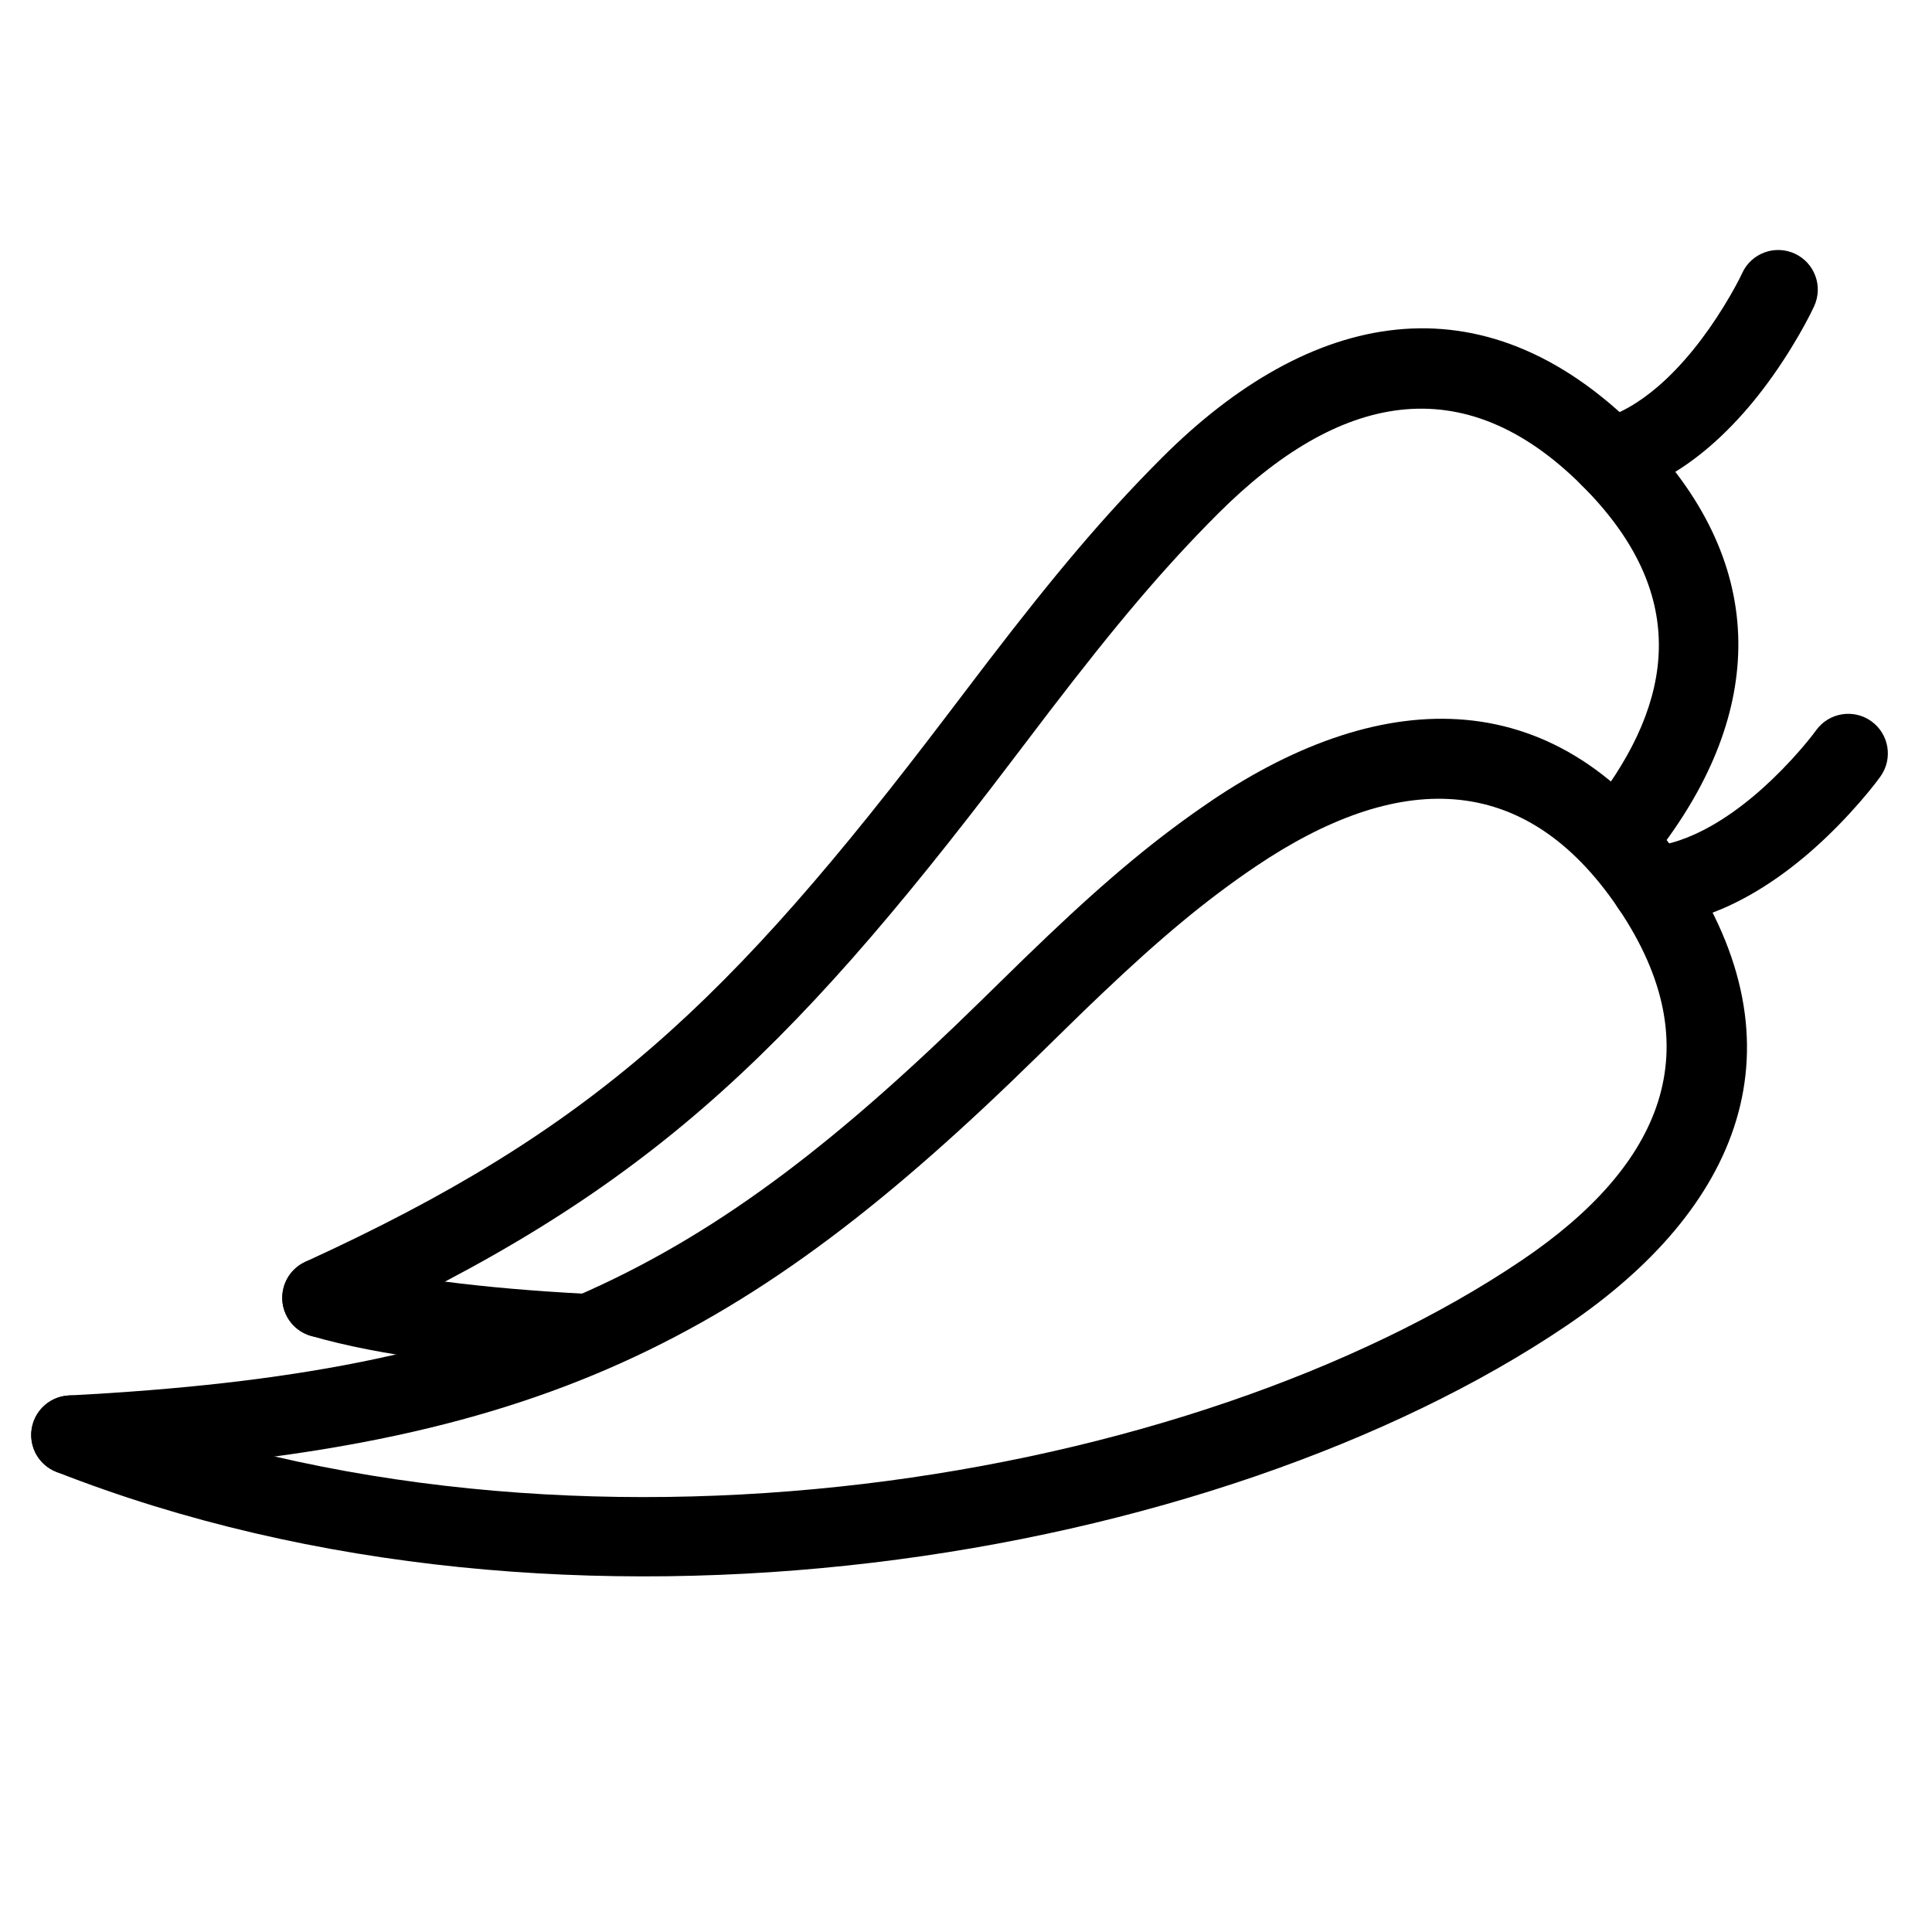<?xml version="1.0" encoding="UTF-8"?>
<!-- Uploaded to: ICON Repo, www.iconrepo.com, Generator: ICON Repo Mixer Tools -->
<svg fill="#000000" width="800px" height="800px" version="1.1" viewBox="144 144 512 512" xmlns="http://www.w3.org/2000/svg">
 <g fill-rule="evenodd">
  <path d="m465.03 356.23c-14.316 9.656-27.398 20.625-43.254 35.691-4.797 4.555-7.238 6.934-17.539 17.031-73.52 72.059-124.2 98.746-242.02 104.86-5.789 0.301-10.238 5.234-9.938 11.023 0.301 5.789 5.238 10.238 11.027 9.941 123.54-6.414 178.73-35.48 255.62-110.84 10.211-10.008 12.617-12.355 17.305-16.805 15.082-14.332 27.332-24.605 40.531-33.508 37.316-25.172 71.113-25.957 96.125 11.125 3.242 4.805 9.766 6.074 14.57 2.832 4.809-3.242 6.074-9.766 2.832-14.57-32.867-48.73-79.527-47.641-125.27-16.789z"/>
  <path d="m558.94 495.45c45.742-30.852 64.227-73.707 31.359-122.43-3.238-4.809-9.762-6.074-14.57-2.832-4.805 3.238-6.074 9.766-2.832 14.57 25.012 37.082 11.621 68.125-25.695 93.293-86.891 58.609-251.48 87.141-380.6 36.477-5.394-2.117-11.484 0.539-13.605 5.938-2.117 5.394 0.543 11.484 5.938 13.602 136.04 53.387 307.74 23.621 400-38.613z"/>
  <path d="m608.06 381.01c9.574-5.469 18.359-12.996 26.219-21.547 3.75-4.082 6.484-7.5 8.043-9.664 3.387-4.703 2.32-11.266-2.387-14.652-4.703-3.387-11.262-2.316-14.648 2.387-1.102 1.531-3.324 4.309-6.465 7.727-6.512 7.086-13.734 13.273-21.172 17.523-5.844 3.336-11.484 5.262-16.781 5.629-5.781 0.398-10.145 5.41-9.746 11.195 0.402 5.781 5.414 10.145 11.195 9.746 8.734-0.605 17.332-3.539 25.742-8.344z"/>
  <path d="m298.32 507.85c5.789 0.309 10.73-4.137 11.035-9.926 0.305-5.789-4.141-10.73-9.926-11.035-27.215-1.441-50.777-4.266-67.203-9.031-5.57-1.617-11.391 1.586-13.008 7.156-1.613 5.566 1.59 11.387 7.156 13.004 18.395 5.336 43.223 8.312 71.945 9.832z"/>
  <path d="m578.12 257.86c-41.559-41.562-87.156-31.594-126.17 7.422-15.25 15.254-28.434 30.945-46.312 54.266-2.852 3.715-4.453 5.82-10.445 13.719-58.176 76.652-93.949 110.19-170.27 145.12-5.269 2.414-7.586 8.641-5.172 13.914 2.41 5.269 8.641 7.586 13.91 5.172 80.094-36.66 118.16-72.359 178.25-151.52 5.969-7.863 7.562-9.957 10.379-13.637 17.367-22.648 30.027-37.719 44.5-52.191 31.828-31.828 64.855-39.051 96.484-7.422 26.73 26.73 25.746 53.953 5.055 82.062-3.438 4.668-2.438 11.238 2.231 14.676 4.668 3.438 11.238 2.438 14.676-2.231 26.344-35.789 27.742-74.492-7.117-109.35z"/>
  <path d="m597.09 262.32c8.359-7.195 15.547-16.262 21.629-26.152 2.902-4.727 4.934-8.602 6.051-11.023 2.43-5.266 0.129-11.5-5.137-13.926-5.266-2.43-11.5-0.129-13.926 5.137-0.789 1.711-2.441 4.863-4.871 8.816-5.043 8.199-10.949 15.652-17.441 21.242-5.102 4.391-10.266 7.356-15.395 8.727-5.602 1.496-8.93 7.25-7.434 12.848 1.496 5.602 7.25 8.93 12.852 7.434 8.457-2.262 16.336-6.781 23.672-13.102z"/>
 </g>
</svg>